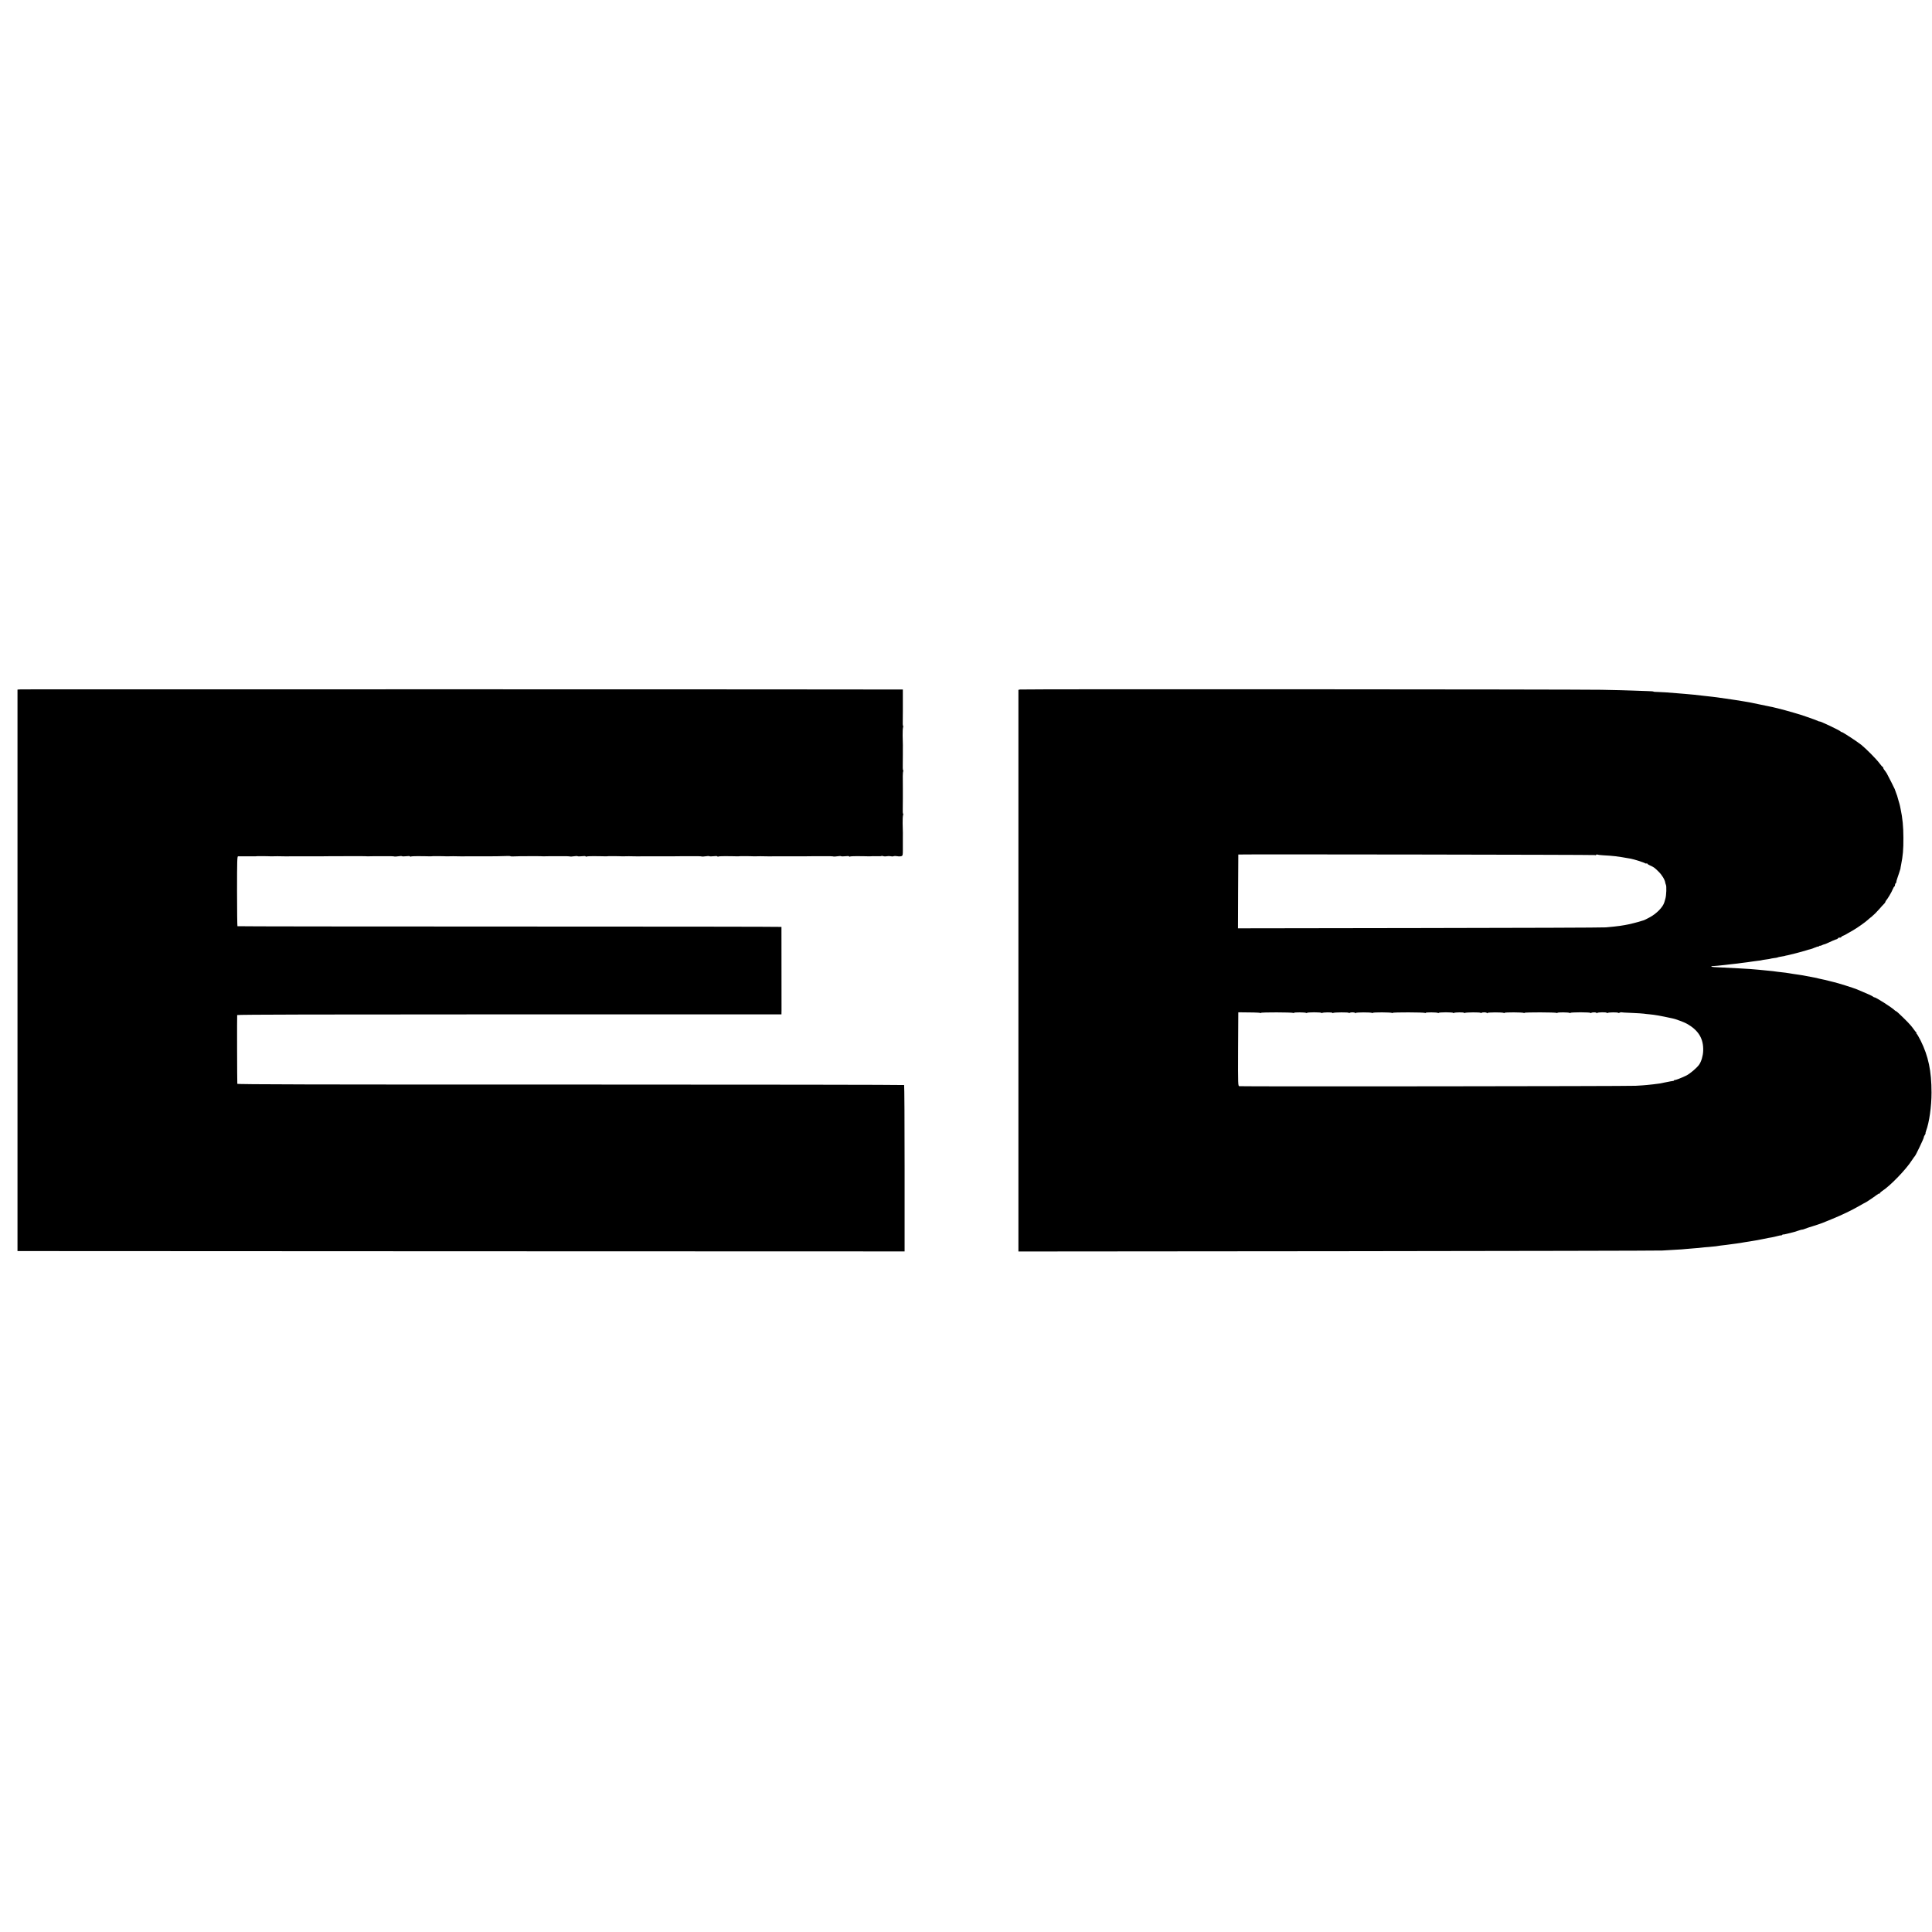 <?xml version="1.0" standalone="no"?>
<!DOCTYPE svg PUBLIC "-//W3C//DTD SVG 20010904//EN"
 "http://www.w3.org/TR/2001/REC-SVG-20010904/DTD/svg10.dtd">
<svg version="1.0" xmlns="http://www.w3.org/2000/svg"
 width="2816pt" height="2816pt" viewBox="0 0 2816 2816"
 preserveAspectRatio="xMidYMid meet">
<g transform="translate(0,2816) scale(0.1,-0.1)"
fill="#000000" stroke="none">
<path d="M305 18112 l-50 -3 0 -4092 0 -4092 6465 -3 6465 -2 0 1209 c0 665
-3 1213 -7 1216 -4 4 -2192 7 -4862 7 -3725 -1 -4856 2 -4857 11 -3 29 -5 993
-2 1002 2 7 1305 10 3968 10 l3965 0 1 60 c0 59 0 1205 -1 1215 0 3 -1782 5
-3961 5 -2178 0 -3964 2 -3968 5 -3 3 -6 233 -6 512 0 443 2 506 15 507 8 0
44 0 80 0 36 0 72 0 80 0 8 1 31 1 50 0 19 -1 41 -1 48 0 6 1 18 1 25 2 18 1
129 0 152 -1 11 -1 25 -1 30 -1 6 0 28 0 50 0 22 0 49 1 60 1 11 0 38 -1 60
-1 22 0 51 -1 65 -1 61 1 106 1 120 1 8 0 35 0 60 0 25 0 53 0 63 0 9 0 53 0
97 0 44 0 86 0 93 0 6 0 30 0 52 0 22 1 47 1 55 0 8 0 49 0 90 1 41 1 80 1 85
0 6 -1 39 -1 75 0 36 0 71 1 78 1 21 0 141 0 160 0 9 0 37 0 62 0 25 0 54 0
65 -1 25 -2 23 -2 115 0 41 1 80 1 85 0 6 -1 39 -1 75 0 88 1 142 0 149 -4 3
-2 27 -1 53 3 26 4 52 5 58 1 6 -3 33 -3 61 0 27 4 52 3 55 -2 3 -5 10 -6 15
-2 6 3 50 5 97 5 48 -1 94 -2 102 -1 8 0 31 0 50 -1 19 -1 41 -1 48 0 6 1 18
1 25 2 18 1 129 0 152 -1 11 -1 25 -1 30 -1 6 0 28 0 50 0 22 0 49 1 60 1 11
0 38 -1 60 -1 22 0 51 -1 65 -1 61 1 106 1 120 1 8 0 35 0 60 0 25 0 53 0 63
0 9 0 53 0 97 0 44 0 86 0 93 0 21 -1 119 1 220 4 31 1 57 0 57 -3 0 -4 36 -4
140 0 25 1 152 2 180 1 8 0 35 0 60 0 25 0 54 0 65 -1 25 -2 23 -2 115 0 41 1
80 1 85 0 6 -1 39 -1 75 0 88 1 142 0 149 -4 3 -2 27 -1 53 3 26 4 52 5 58 1
6 -3 33 -3 61 0 27 4 52 3 55 -2 3 -5 10 -6 15 -2 6 3 50 5 97 5 48 -1 94 -2
102 -1 8 0 31 0 50 -1 19 -1 41 -1 48 0 6 1 18 1 25 2 18 1 129 0 152 -1 11
-1 25 -1 30 -1 6 0 28 0 50 0 22 0 49 1 60 1 11 0 38 -1 60 -1 22 0 51 -1 65
-1 61 1 106 1 120 1 8 0 35 0 60 0 25 0 53 0 63 0 9 0 53 0 97 0 44 0 86 0 93
0 6 0 30 0 52 0 22 1 47 1 55 0 8 0 49 0 90 1 41 1 80 1 85 0 6 -1 39 -1 75 0
88 1 142 0 149 -4 3 -2 27 -1 53 3 26 4 52 5 58 1 6 -3 33 -3 61 0 27 4 52 3
55 -2 3 -5 10 -6 15 -2 6 3 50 5 97 5 48 -1 94 -2 102 -1 8 0 31 0 50 -1 19
-1 41 -1 48 0 6 1 18 1 25 2 18 1 129 0 152 -1 11 -1 25 -1 30 -1 6 0 28 0 50
0 22 0 49 1 60 1 11 0 38 -1 60 -1 22 0 51 -1 65 -1 61 1 106 1 120 1 8 0 35
0 60 0 25 0 53 0 63 0 9 0 53 0 97 0 44 0 86 0 93 0 6 0 30 0 52 0 22 1 47 1
55 0 8 0 49 0 90 1 41 1 80 1 85 0 6 -1 39 -1 75 0 88 1 142 0 149 -4 3 -2 27
-1 53 3 26 4 52 5 58 1 6 -3 33 -3 61 0 27 4 52 3 55 -2 3 -5 10 -6 15 -2 6 3
50 5 97 5 48 -1 94 -2 102 -1 8 0 31 0 50 -1 19 -1 41 -1 48 0 26 2 39 2 95 1
32 -1 61 0 64 3 3 3 15 2 27 -2 11 -4 35 -5 51 -1 17 3 41 3 55 0 14 -4 34 -4
44 0 11 4 36 4 56 0 20 -4 46 -3 58 1 19 7 21 16 21 86 1 43 0 92 0 108 -1 17
-1 50 0 75 1 48 1 63 -3 210 -1 52 2 105 6 118 4 12 4 22 0 22 -4 0 -6 42 -4
92 1 51 2 107 1 123 -1 17 -1 50 0 75 0 25 0 61 0 80 -3 155 -1 238 5 248 3 6
3 13 -1 15 -5 3 -7 47 -5 99 1 51 2 107 1 123 -1 17 -1 50 0 75 1 48 1 63 -3
210 -1 52 2 105 6 118 4 12 4 22 0 22 -4 0 -6 42 -4 92 1 51 2 107 1 123 -1
17 -1 50 0 75 0 25 0 61 0 80 -1 19 -1 63 0 98 l0 62 -32 0 c-159 3 -12784 4
-12822 2z"/>
<path d="M14869 18110 l-25 -5 0 -4093 0 -4093 4661 4 c2563 3 4689 7 4725 10
36 3 119 8 185 11 66 3 136 8 155 11 19 2 73 7 120 10 47 3 96 8 110 10 14 2
63 7 110 10 47 4 92 9 101 10 17 4 109 16 149 20 14 2 48 6 75 10 28 4 61 8
75 10 14 2 39 5 55 8 17 3 48 8 70 12 23 3 52 8 65 10 14 3 41 7 60 10 19 2
80 14 135 25 55 12 114 23 130 25 17 3 54 11 83 19 28 8 52 12 52 9 0 -3 7 0
15 7 8 7 15 10 15 7 0 -3 33 4 73 14 39 11 81 22 93 24 12 3 40 12 63 20 23 8
45 14 49 13 4 -1 14 2 22 5 24 10 104 37 120 41 26 7 144 46 165 56 11 5 70
29 132 54 133 54 278 123 391 188 46 27 85 48 87 48 6 0 129 82 166 111 20 16
39 26 43 22 3 -3 6 -2 6 4 0 6 13 19 29 30 120 76 352 316 439 453 20 30 39
57 43 60 11 8 129 255 129 271 0 8 7 25 16 37 8 12 13 22 10 22 -3 0 1 17 8
38 46 121 79 354 79 557 0 314 -46 531 -158 757 -26 51 -52 96 -58 100 -7 4
-8 8 -4 8 5 0 2 6 -5 14 -7 8 -22 26 -33 42 -11 15 -31 42 -45 58 -33 41 -202
206 -211 206 -4 0 -14 6 -21 13 -43 43 -282 195 -298 190 -3 -1 -12 4 -20 11
-12 11 -87 44 -235 106 -57 23 -273 91 -335 105 -8 2 -44 11 -80 20 -36 9 -76
19 -90 21 -14 2 -36 7 -50 11 -14 3 -29 7 -35 9 -16 4 -178 35 -200 38 -11 1
-40 6 -65 10 -25 4 -58 9 -75 11 -16 2 -41 6 -55 9 -25 5 -74 11 -165 21 -27
3 -61 8 -75 10 -14 2 -59 7 -100 10 -41 3 -86 8 -100 10 -14 2 -72 7 -130 11
-58 3 -125 7 -150 9 -80 5 -334 18 -372 19 -20 1 -39 4 -43 8 -4 4 1 7 11 7
21 -1 131 9 184 16 19 2 58 7 85 10 81 9 138 15 165 20 14 2 50 7 80 10 30 4
64 9 75 11 11 2 45 7 75 10 30 3 57 7 60 9 3 2 30 6 60 10 30 4 58 8 61 10 3
2 27 6 53 10 27 3 52 7 56 10 4 3 25 8 46 11 48 8 69 12 69 14 0 1 9 3 20 4
30 5 224 55 272 71 23 8 53 16 67 19 13 2 45 14 70 25 25 11 46 17 46 14 0 -3
7 0 15 7 8 7 15 9 15 6 0 -4 10 -1 23 6 12 6 29 13 37 14 8 2 23 7 35 13 49
24 136 61 144 61 5 0 14 6 21 14 6 8 17 13 24 10 7 -3 19 2 26 11 7 8 17 15
22 15 5 0 37 16 71 37 34 20 71 41 82 47 52 29 180 120 209 148 7 7 35 31 62
52 27 22 74 69 104 104 30 35 63 71 73 80 9 9 17 20 17 25 0 4 5 13 10 20 24
27 81 123 97 164 10 23 21 43 26 43 4 0 7 9 7 19 0 11 5 23 10 26 6 3 10 12
10 20 0 8 4 24 9 37 5 13 9 25 9 28 1 3 11 32 22 65 11 33 20 61 20 63 -1 1 3
26 9 55 27 136 35 222 34 397 0 158 -13 290 -40 415 -2 11 -6 31 -9 45 -3 14
-12 50 -22 80 -9 30 -16 57 -17 60 0 3 -5 19 -12 35 -22 59 -26 70 -27 75 -3
9 -96 194 -114 225 -9 16 -25 38 -34 49 -10 11 -18 26 -18 33 0 7 -3 13 -7 13
-5 0 -28 27 -52 59 -43 58 -192 208 -261 264 -59 47 -272 187 -286 187 -7 0
-14 4 -16 8 -5 13 -308 157 -308 146 0 -2 -12 2 -27 10 -27 13 -279 101 -308
106 -3 1 -19 6 -37 11 -57 17 -212 60 -238 65 -14 3 -33 7 -42 10 -17 5 -45
11 -88 19 -14 3 -68 14 -120 25 -52 11 -106 23 -120 25 -14 3 -34 7 -45 9 -11
2 -54 9 -95 16 -41 6 -86 14 -100 16 -14 3 -41 7 -60 9 -40 5 -171 24 -215 31
-16 2 -50 7 -74 9 -25 3 -65 7 -90 10 -124 15 -232 26 -301 31 -30 2 -80 6
-110 9 -139 12 -220 17 -282 19 -38 0 -68 3 -68 6 0 3 -42 6 -93 7 -50 1 -139
4 -197 7 -58 3 -269 8 -470 12 -428 7 -8434 11 -8471 4z m8378 -2413 c6 -4 14
-3 18 3 4 6 11 8 16 4 6 -3 43 -8 82 -10 160 -9 197 -13 407 -50 45 -8 195
-56 207 -66 7 -5 17 -7 23 -3 5 3 10 2 10 -3 0 -5 19 -17 43 -28 53 -24 60
-28 122 -89 49 -48 91 -117 97 -160 2 -11 6 -24 9 -30 12 -20 7 -158 -7 -203
-7 -26 -14 -49 -15 -52 -21 -73 -114 -168 -220 -224 -41 -22 -76 -39 -79 -39
-3 0 -16 -4 -30 -9 -39 -15 -200 -55 -250 -62 -25 -3 -56 -8 -69 -11 -13 -2
-53 -7 -90 -11 -36 -3 -88 -8 -116 -11 -27 -4 -1245 -8 -2705 -10 l-2656 -4 2
538 c1 296 2 538 3 538 32 5 5190 -3 5198 -8z m-4878 -2301 c6 -4 11 -4 11 1
0 10 453 9 469 -1 6 -4 11 -4 11 1 0 10 162 9 178 -1 7 -4 12 -4 12 1 0 4 47
8 105 8 58 0 105 -4 105 -8 0 -5 5 -5 12 -1 16 10 148 11 148 1 0 -5 5 -5 12
-1 16 10 228 11 228 1 0 -5 6 -5 13 0 18 11 71 10 79 -2 5 -7 8 -7 8 0 0 11
220 12 238 1 7 -4 12 -4 12 1 0 10 263 9 279 -1 6 -4 11 -4 11 1 0 10 453 9
469 -1 6 -4 11 -4 11 1 0 10 162 9 178 -1 7 -4 12 -4 12 1 0 4 47 8 105 8 58
0 105 -4 105 -8 0 -5 5 -5 12 -1 16 10 148 11 148 1 0 -5 5 -5 12 -1 16 10
228 11 228 1 0 -5 6 -5 13 0 18 11 71 10 79 -2 5 -7 8 -7 8 0 0 11 220 12 238
1 7 -4 12 -4 12 1 0 10 263 9 279 -1 6 -4 11 -4 11 1 0 10 453 9 469 -1 6 -4
11 -4 11 1 0 10 162 9 178 -1 7 -4 12 -4 12 1 0 4 65 8 145 8 80 0 145 -4 145
-8 0 -5 5 -5 12 -1 19 12 78 11 78 -1 0 -7 3 -7 8 0 8 12 142 14 142 2 0 -5 5
-5 12 -1 15 10 149 11 155 1 2 -4 12 -3 22 3 10 5 20 8 22 5 2 -2 72 -6 154
-9 83 -4 161 -8 175 -11 14 -2 50 -7 80 -9 85 -8 149 -19 343 -61 45 -10 156
-51 197 -73 175 -95 252 -220 245 -400 -3 -73 -27 -155 -60 -201 -34 -48 -131
-130 -186 -158 -72 -35 -160 -69 -171 -65 -5 1 -8 -2 -8 -6 0 -4 -8 -8 -17 -8
-10 -1 -52 -8 -93 -17 -94 -20 -120 -24 -195 -32 -33 -4 -76 -8 -95 -10 -19
-3 -91 -7 -160 -11 -122 -7 -5735 -12 -5775 -6 -20 3 -21 8 -19 540 1 295 2
537 3 537 179 0 311 -4 320 -9z"/>
</g>
</svg>
